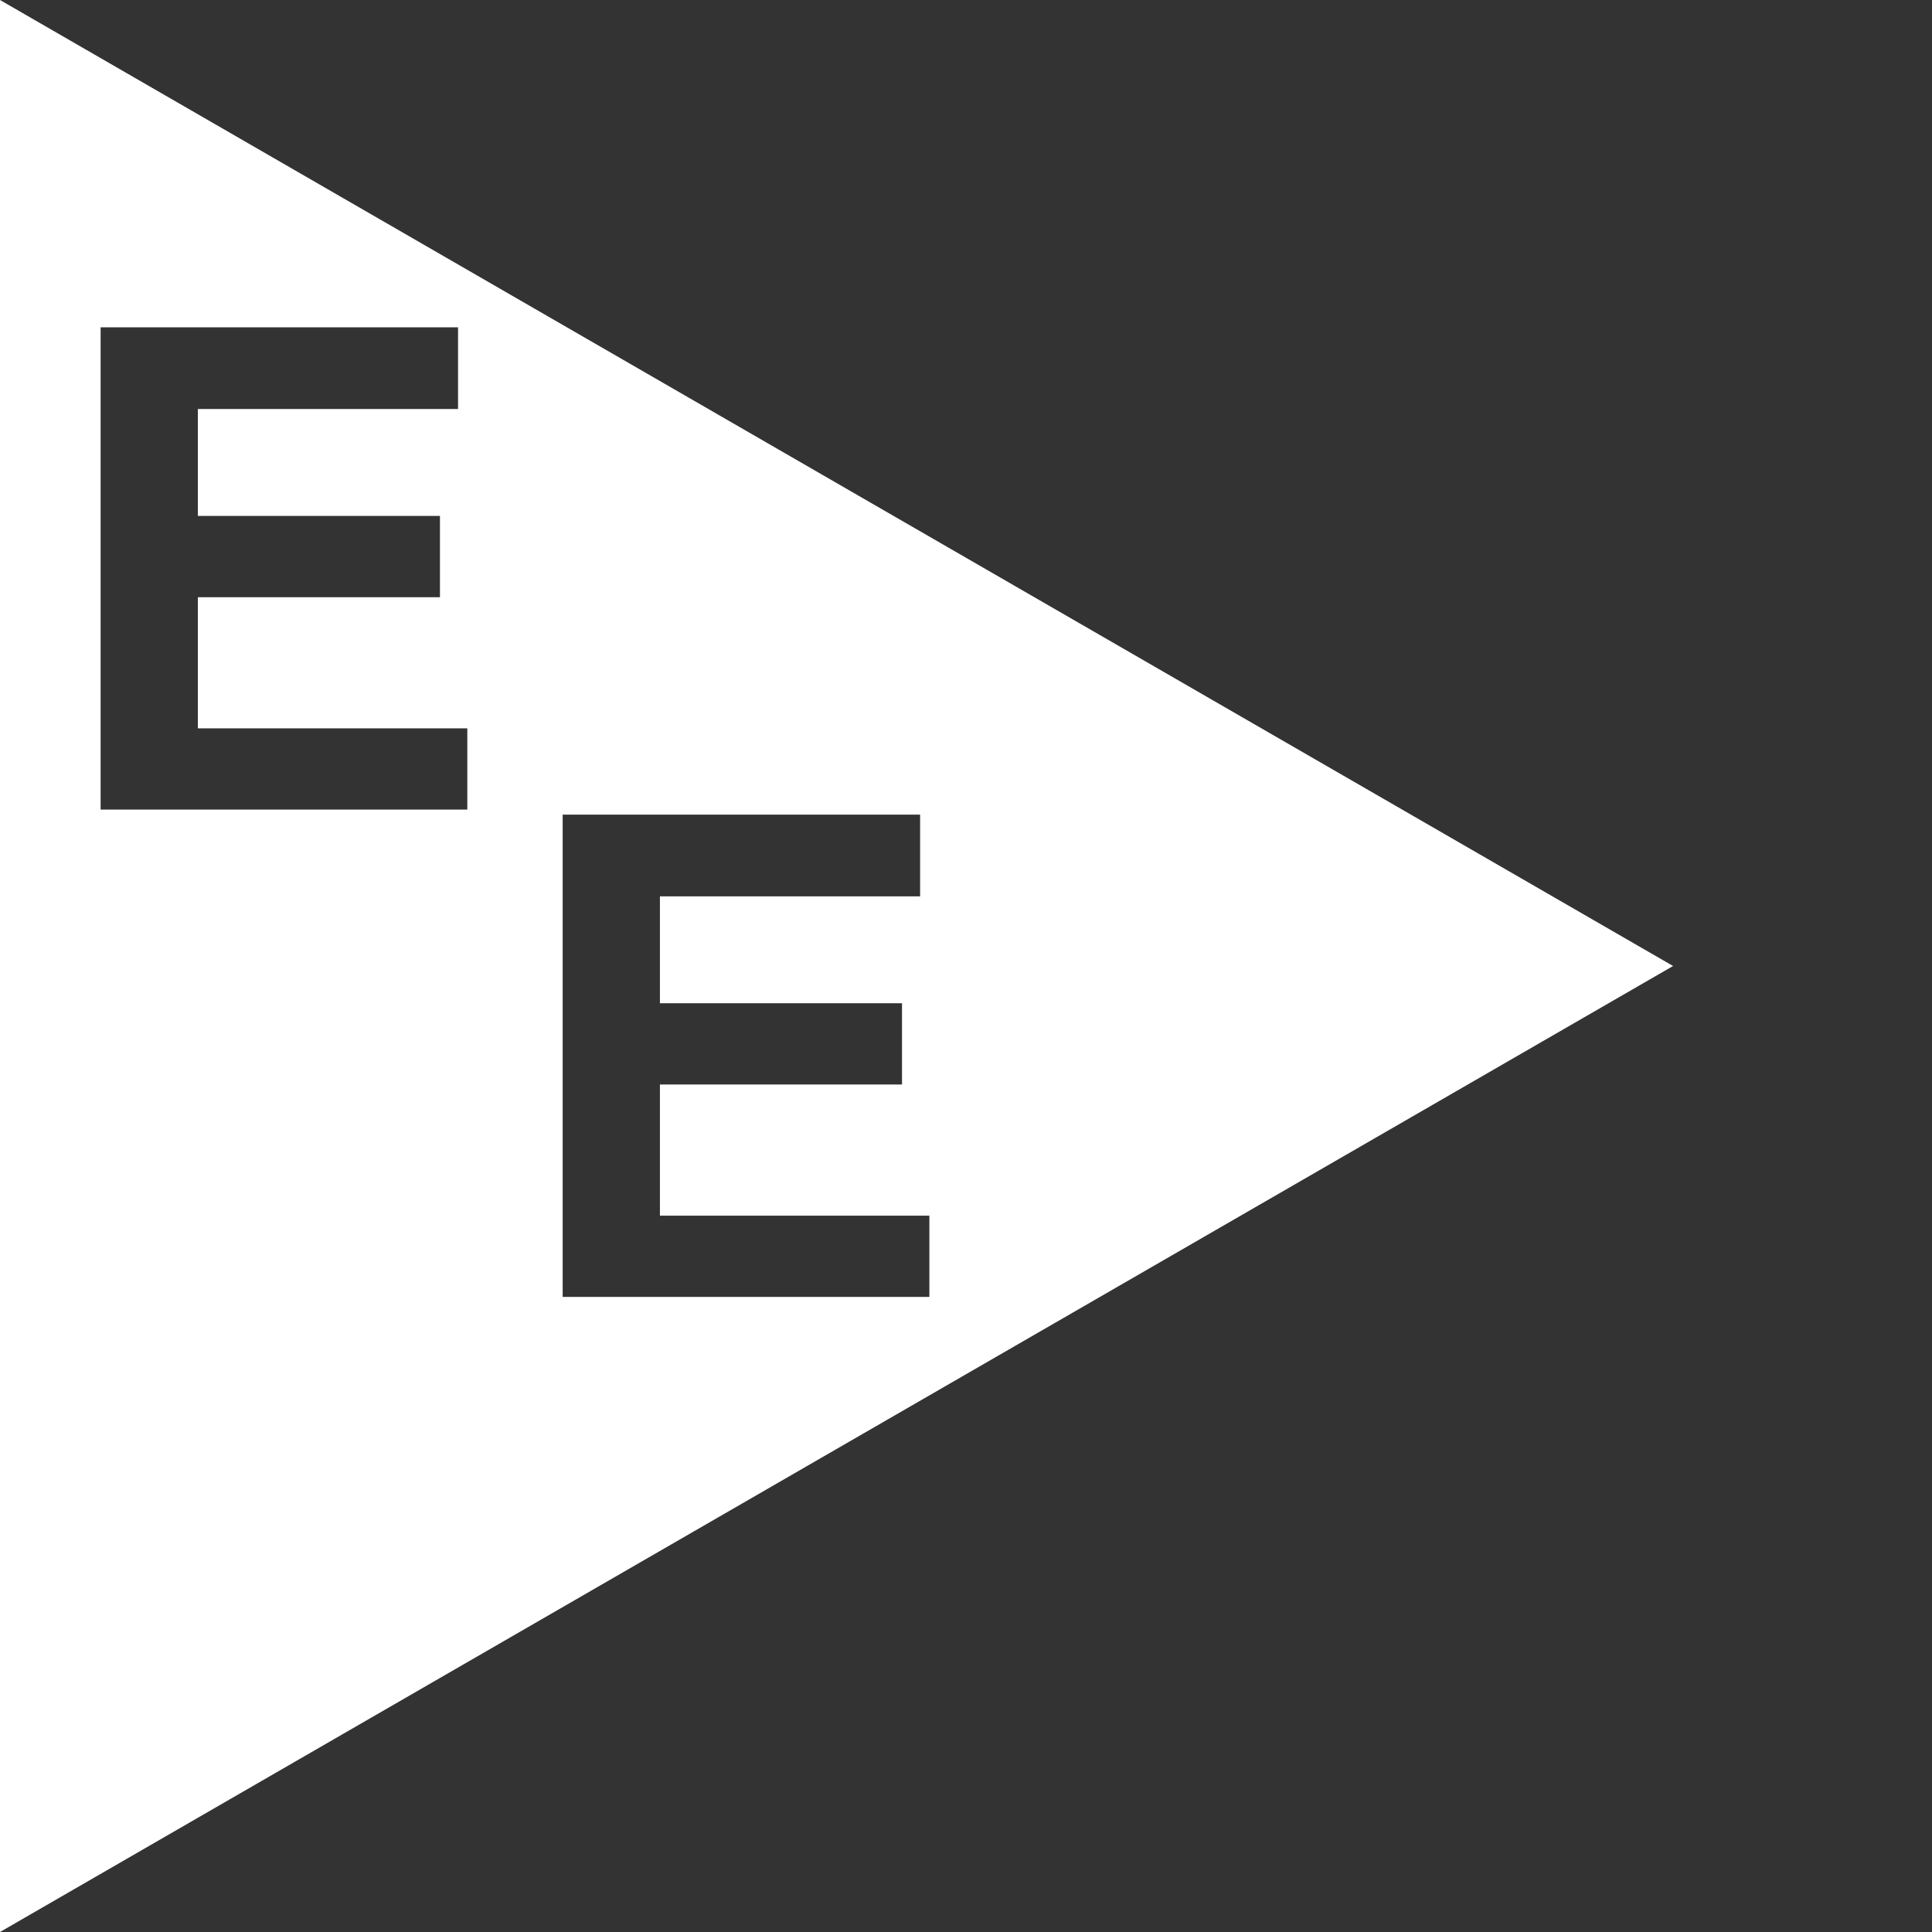 <svg width="512" height="512" viewBox="0 0 512 512" fill="none" xmlns="http://www.w3.org/2000/svg">
<rect x="0" y="0" width="512" height="512" fill="#333333" stroke="none"/>
<path fill-rule="evenodd" clip-rule="evenodd" d="M0 0L443.381 256L0 512V0ZM116.591 158.263H52.438V193.017H123.843V214.551H26.665V86.746H121.389V108.391H52.438V136.73H116.591V158.263ZM239.04 287.406H174.887V322.161H246.292V343.694H149.114V215.889H243.837V237.534H174.887V265.873H239.04V287.406Z" fill="white"/>
</svg>
